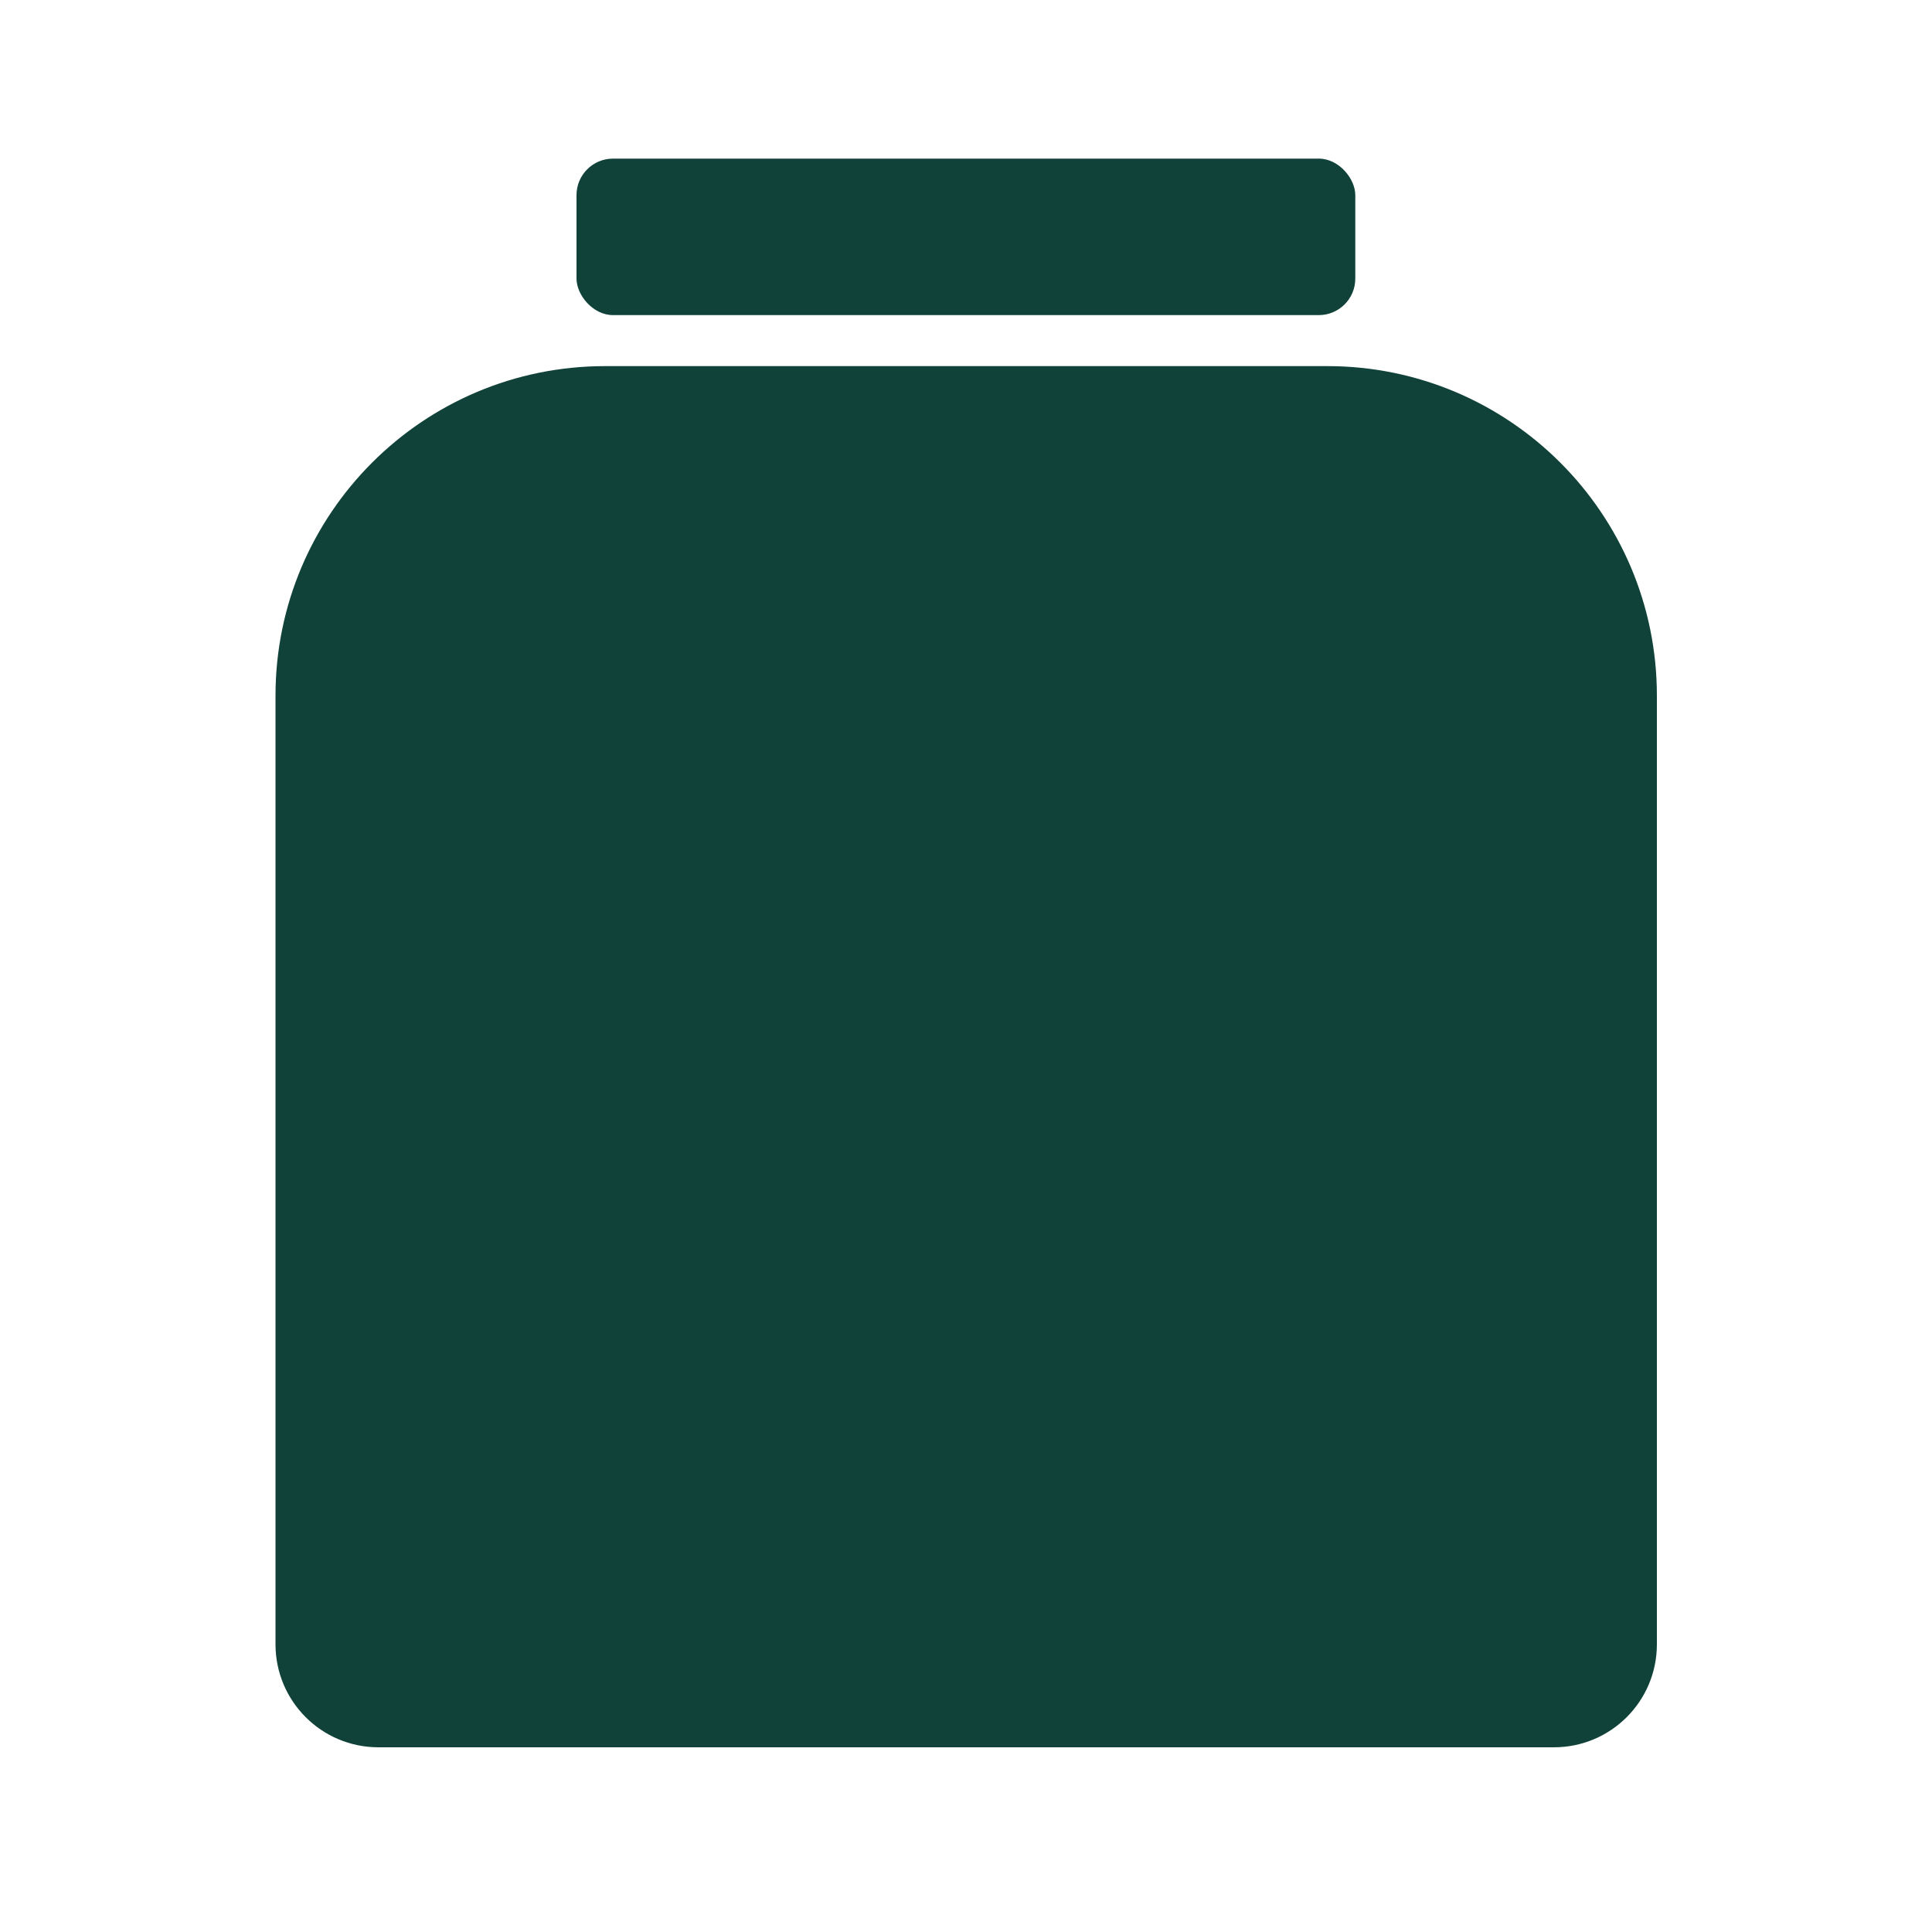 <?xml version="1.0" encoding="UTF-8"?>
<svg id="Layer_1" xmlns="http://www.w3.org/2000/svg" viewBox="0 0 100 100">
  <defs>
    <style>
      .cls-1 {
        fill: #104239;
      }
    </style>
  </defs>
  <rect class="cls-1" x="29.84" y="8.21" width="40.31" height="8.1" rx="1.89" ry="1.89"/>
  <path class="cls-1" d="M68.68,18.95H31.32c-9.42,0-17.06,7.64-17.06,17.06v49.1c0,2.94,2.38,5.33,5.33,5.33h60.84c2.94,0,5.33-2.38,5.33-5.33v-49.1c0-9.42-7.64-17.06-17.06-17.06Z"/>
</svg>